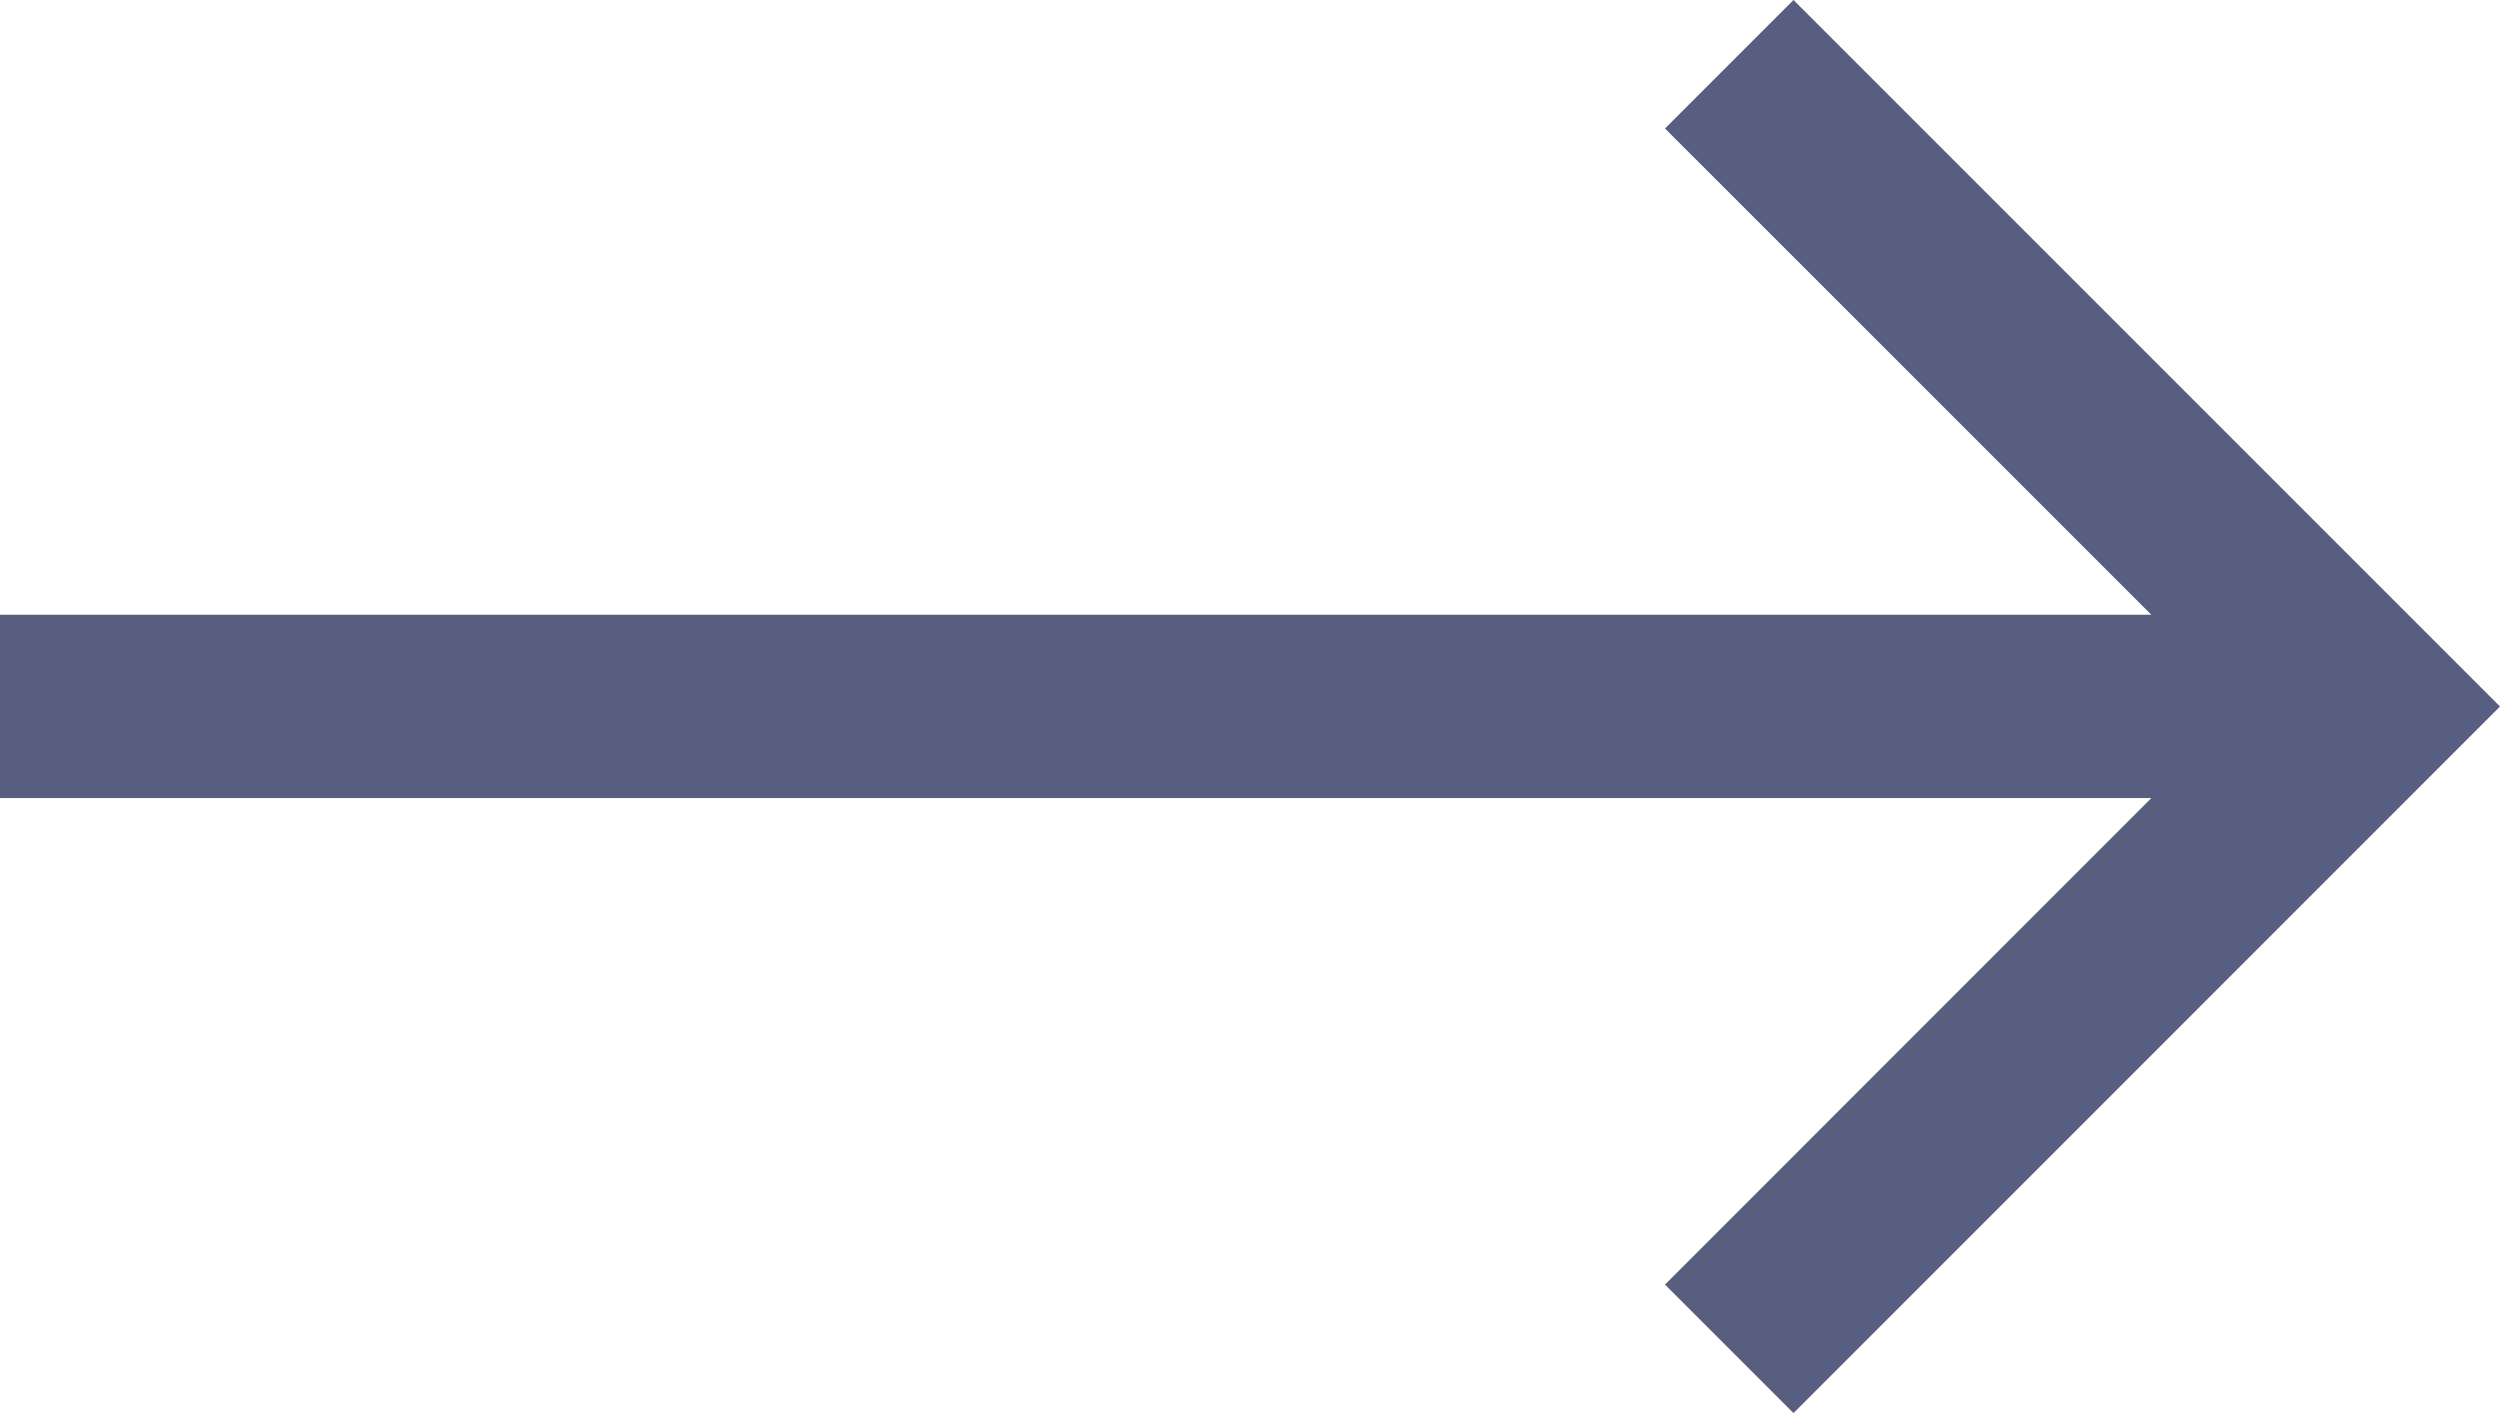 <svg id="Arrow_Right" data-name="Arrow Right" xmlns="http://www.w3.org/2000/svg" width="30" height="16.957" viewBox="0 0 30 16.957">
  <path id="Path_10" data-name="Path 10" d="M1.522,0-.02,1.542,5.816,7.377H-20v2.2H5.816L-.02,15.415l1.542,1.542L10,8.478Z" transform="translate(20)" fill="#575e80"/>
</svg>

